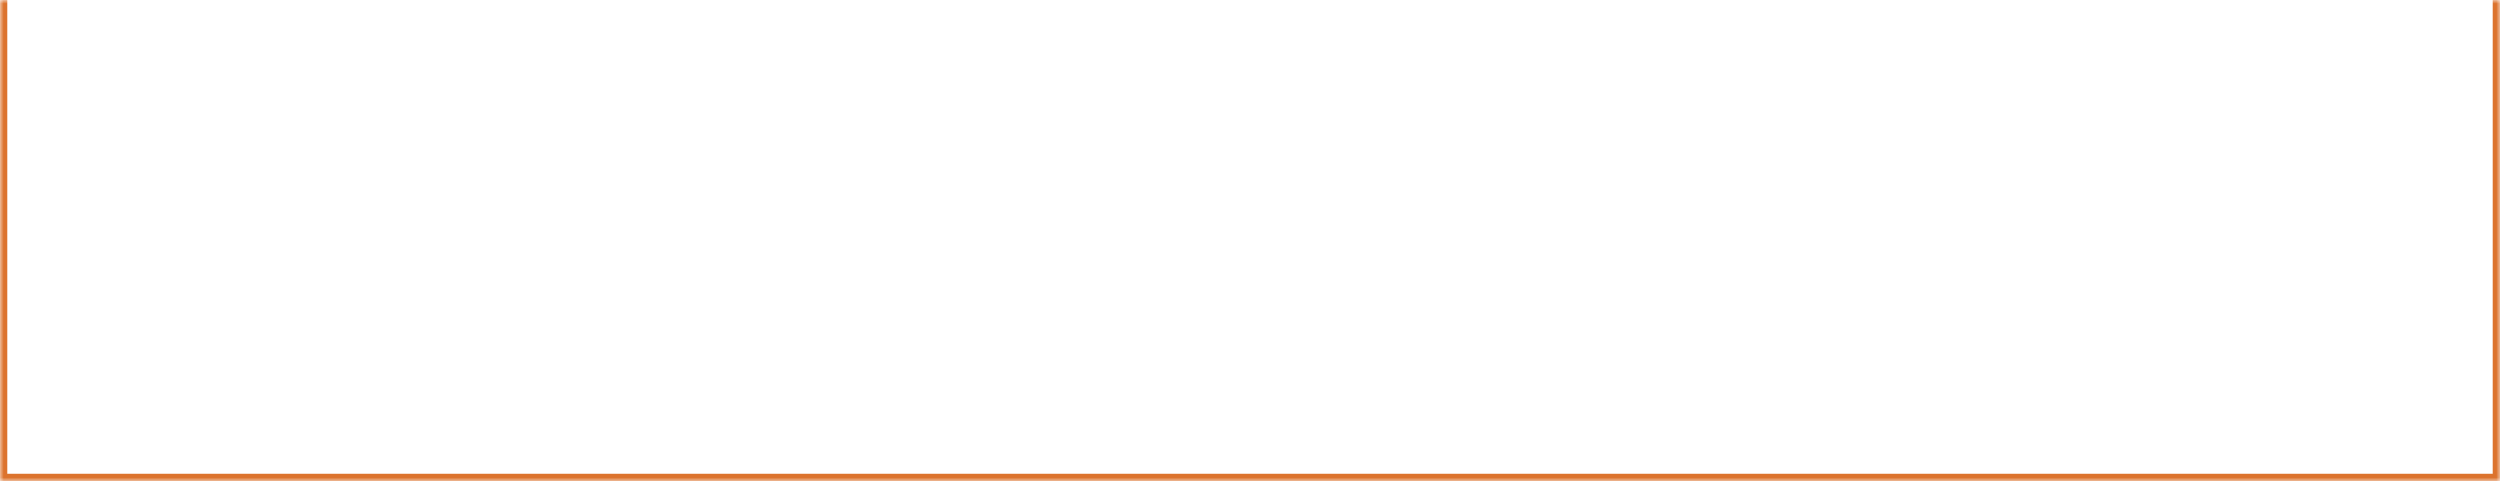 <svg width="343" height="66" viewBox="0 0 343 66" fill="none" xmlns="http://www.w3.org/2000/svg">
<mask id="path-1-inside-1_17089_339" fill="white">
<path d="M343 66L343 -1.52588e-05L-2.88495e-06 -2.65783e-07L0 66L343 66Z"/>
</mask>
<path d="M343 66L344 66L344 67L343 67L343 66ZM0 66L4.37114e-08 67L-1 67L-1 66L0 66ZM343 66L342 66L342 -1.52151e-05L343 -1.52588e-05L344 -1.53025e-05L344 66L343 66ZM-2.88495e-06 -2.65783e-07L1 -3.09494e-07L1 66L0 66L-1 66L-1 -2.22071e-07L-2.88495e-06 -2.65783e-07ZM0 66L-4.37114e-08 65L343 65L343 66L343 67L4.37114e-08 67L0 66Z" fill="#DC732D" mask="url(#path-1-inside-1_17089_339)"/>
</svg>
